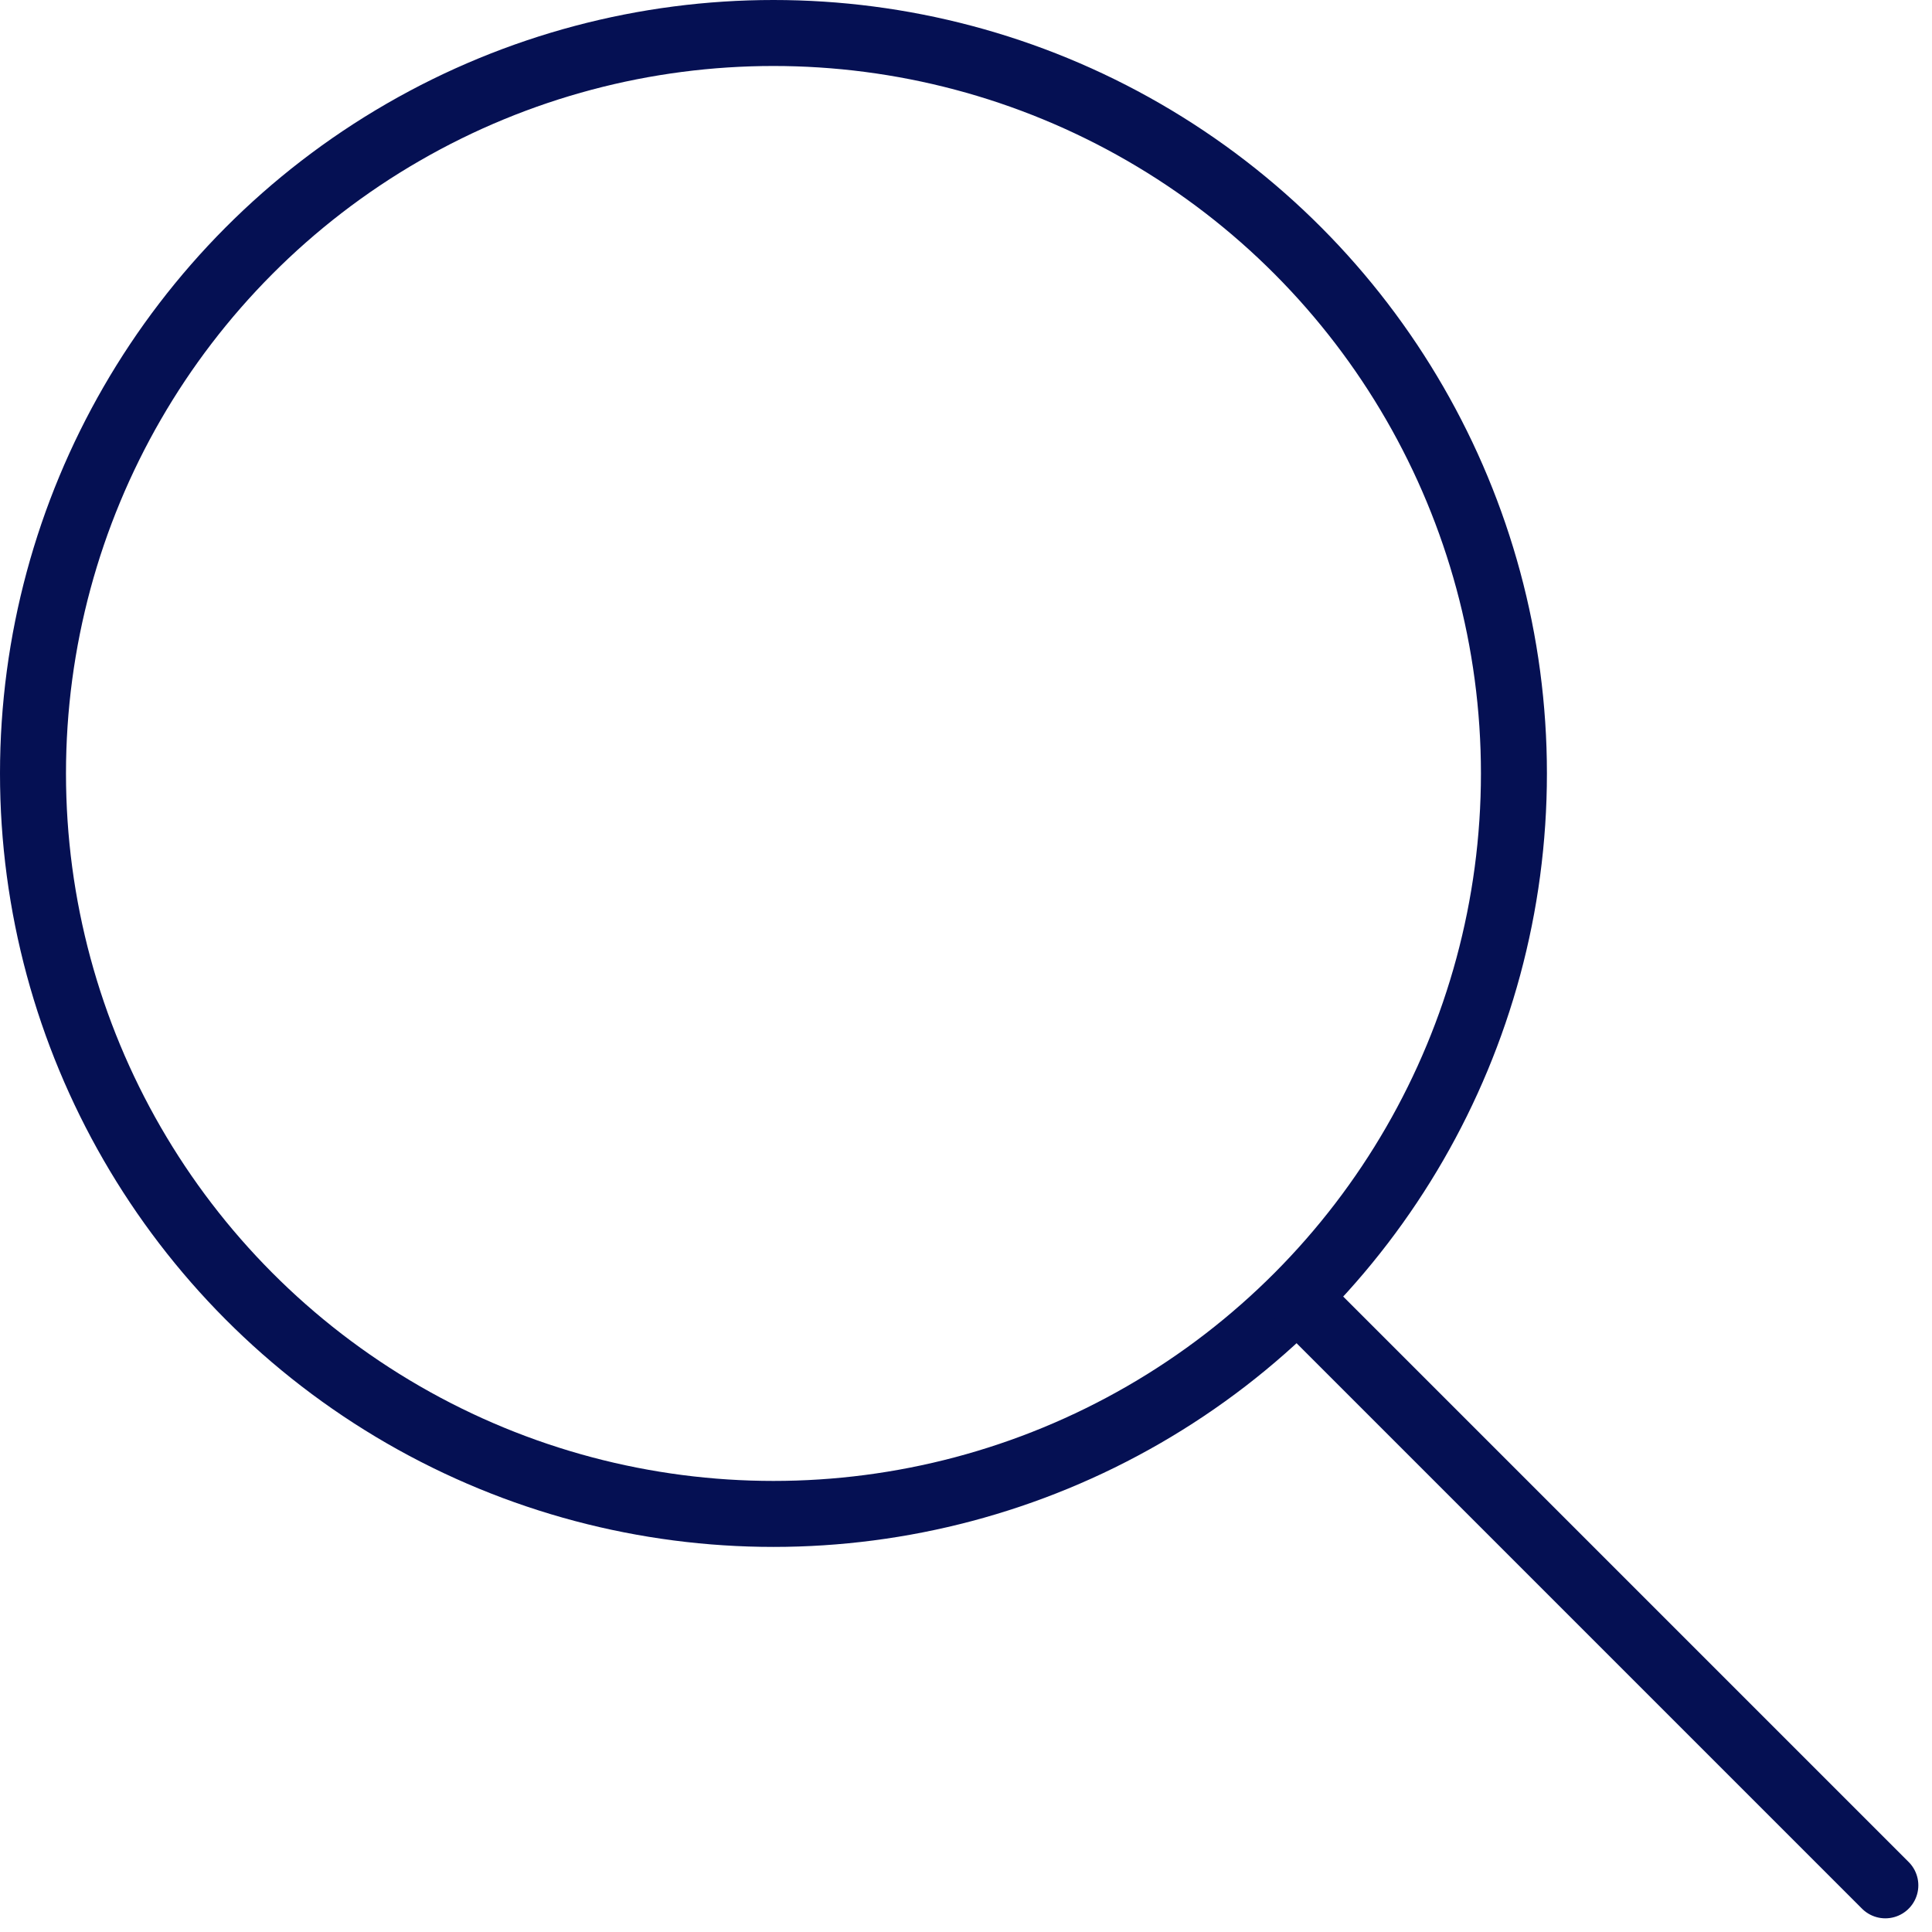 <svg xmlns="http://www.w3.org/2000/svg" width="20.495" height="20.495" viewBox="0 0 20.495 20.495"><defs><style>.a,.b,.d{fill:none;}.a,.b{stroke:#051053;stroke-width:0.7px;}.b{stroke-linecap:round;}.c{stroke:none;}</style></defs><g transform="translate(-2113 -356)"><g class="a" transform="translate(2113 356)"><circle class="c" cx="8.205" cy="8.205" r="8.205"/><circle class="d" cx="8.205" cy="8.205" r="7.855"/></g><line class="b" x2="6.154" y2="6.154" transform="translate(2126.846 369.846)"/></g></svg>